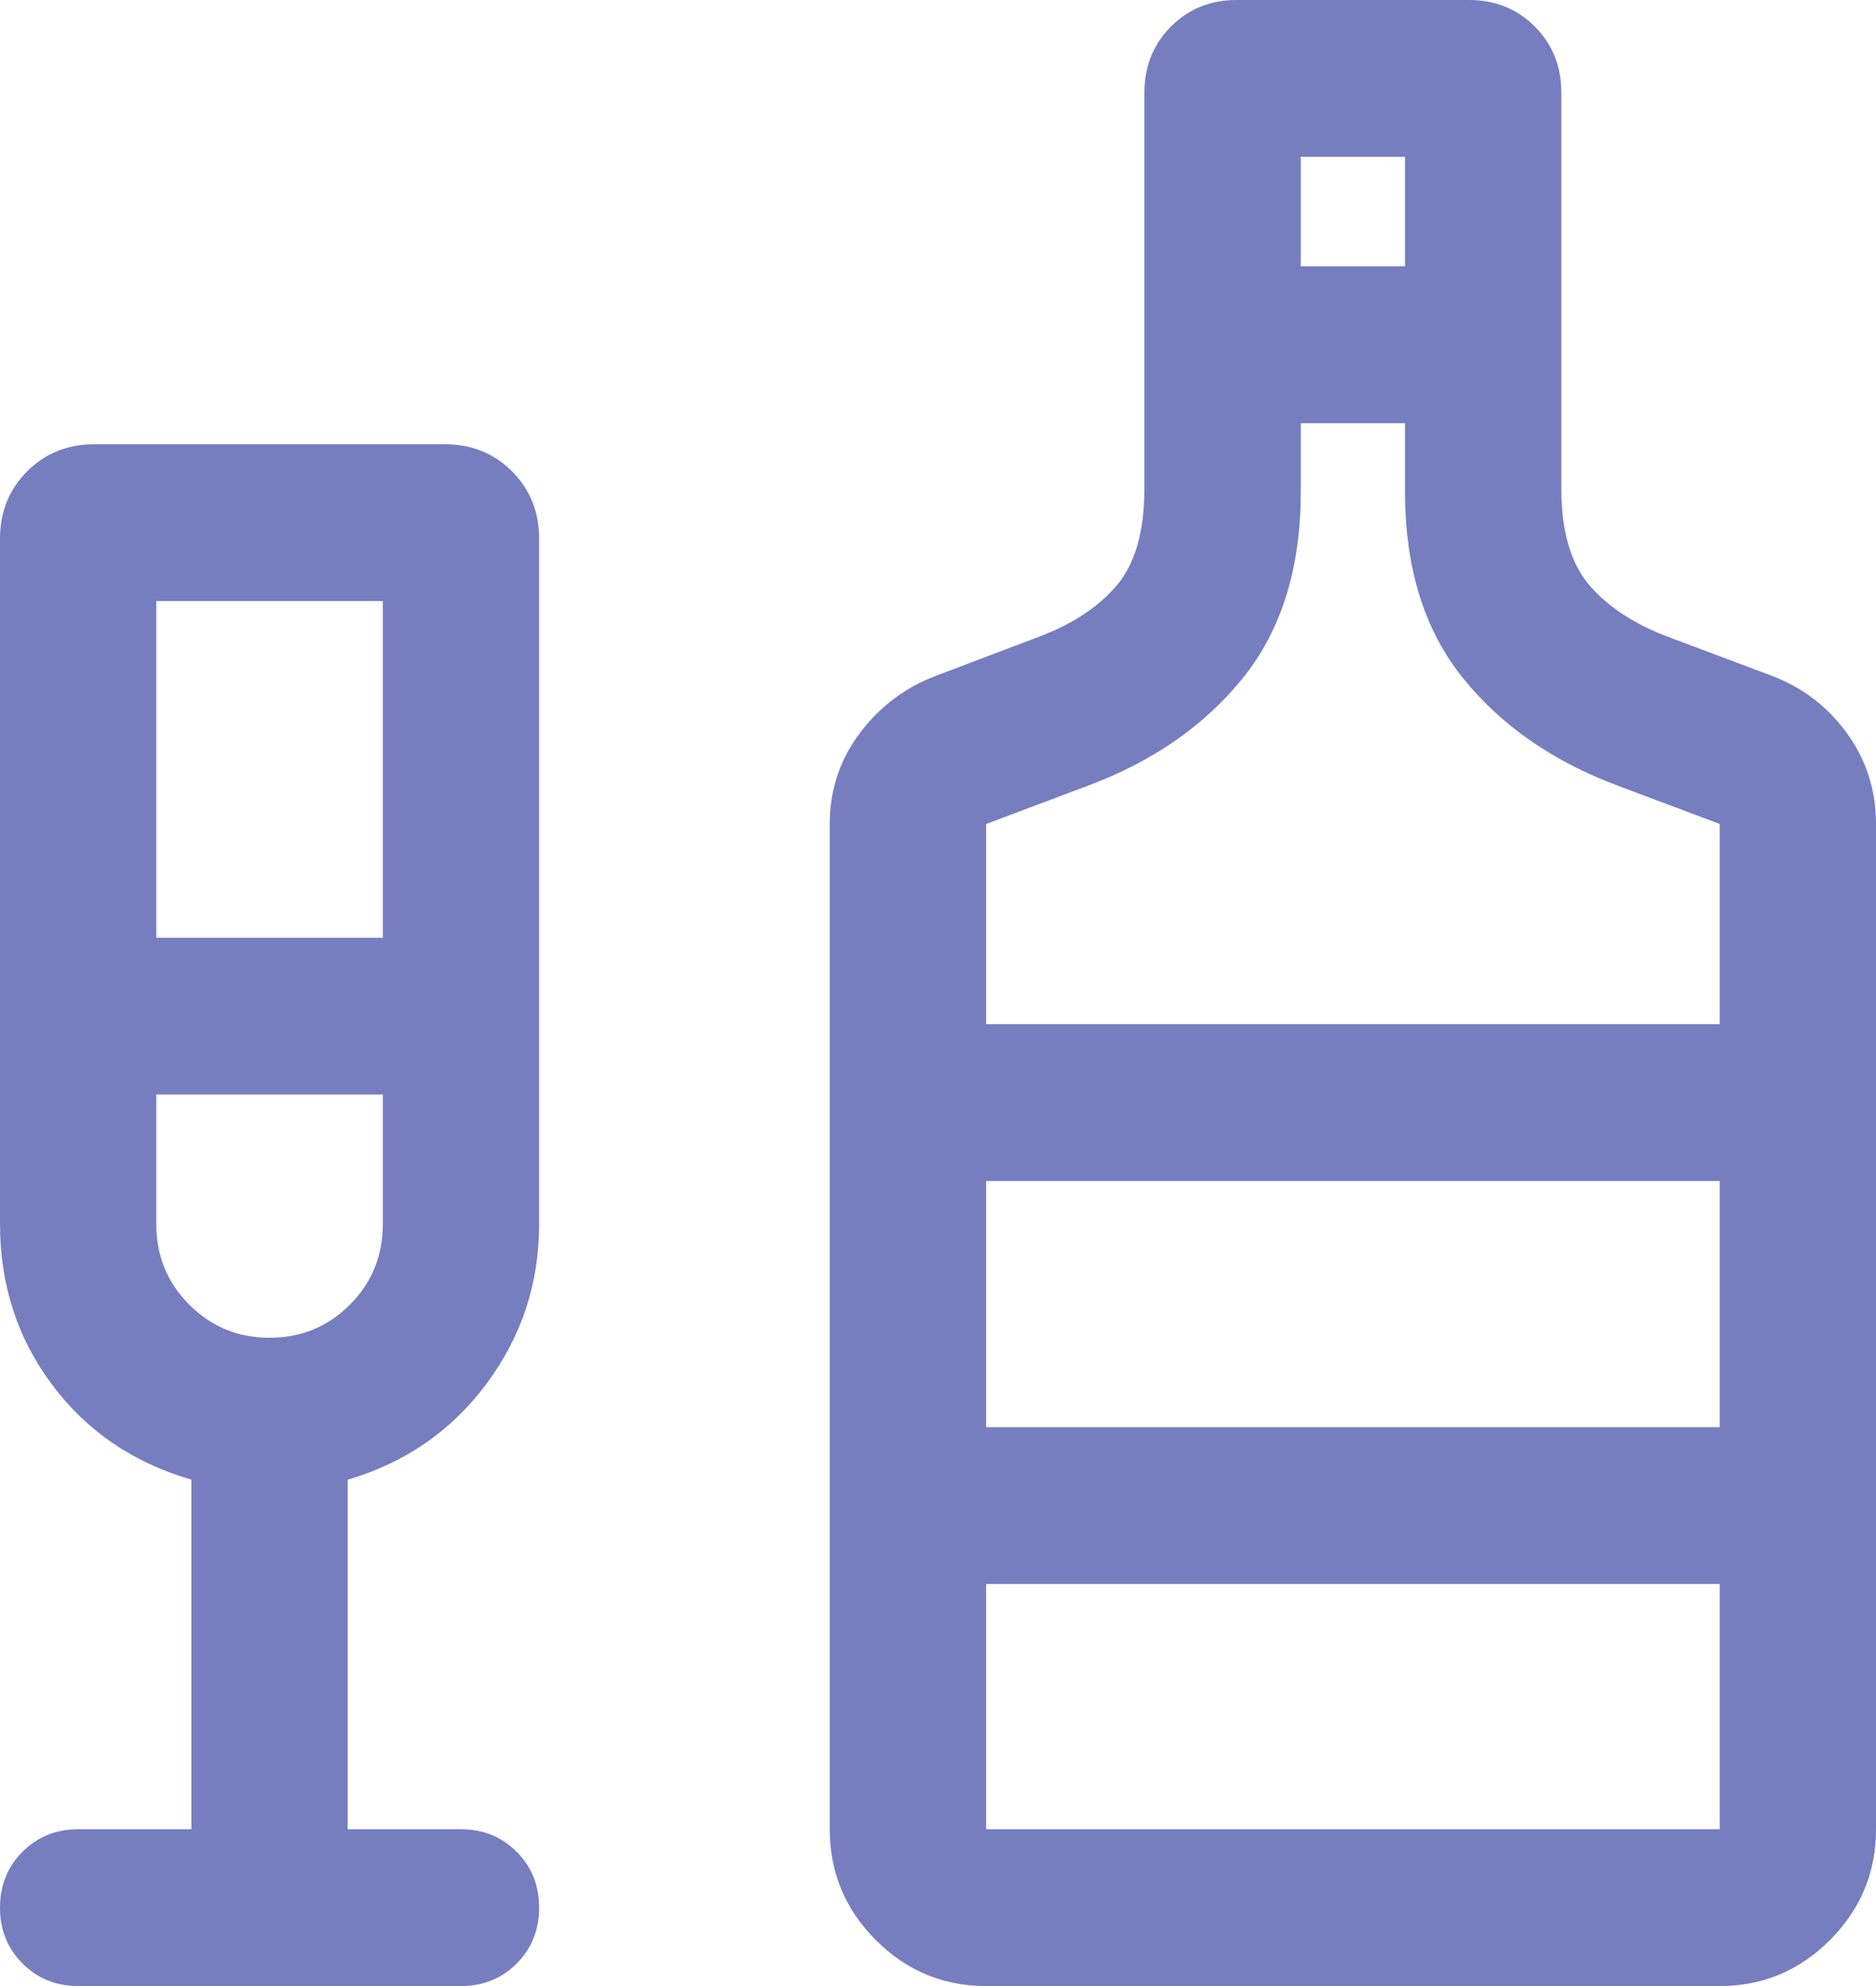 <svg width="34" height="36" viewBox="0 0 34 36" fill="none" xmlns="http://www.w3.org/2000/svg">
<path d="M3.469 33.158V26.821C2.416 26.515 1.574 25.942 0.944 25.1C0.315 24.258 0 23.288 0 22.19V9.765C0 9.28 0.164 8.873 0.491 8.545C0.818 8.217 1.224 8.053 1.708 8.053H8.064C8.548 8.053 8.953 8.217 9.281 8.545C9.608 8.873 9.771 9.28 9.771 9.765V22.19C9.771 23.264 9.453 24.228 8.818 25.082C8.182 25.936 7.344 26.515 6.302 26.821V33.158H8.355C8.756 33.158 9.092 33.294 9.364 33.567C9.636 33.839 9.771 34.177 9.771 34.579C9.771 34.982 9.636 35.32 9.364 35.592C9.092 35.864 8.756 36 8.355 36H1.417C1.015 36 0.679 35.864 0.408 35.591C0.136 35.319 0 34.981 0 34.578C0 34.175 0.136 33.838 0.408 33.566C0.679 33.294 1.015 33.158 1.417 33.158H3.469ZM2.833 16.998H6.938V10.895H2.833V16.998ZM4.886 24.249C5.457 24.249 5.942 24.049 6.341 23.65C6.739 23.25 6.938 22.764 6.938 22.19V19.84H2.833V22.19C2.833 22.764 3.032 23.25 3.431 23.65C3.829 24.049 4.314 24.249 4.886 24.249ZM17.872 36C17.093 36 16.426 35.722 15.871 35.165C15.316 34.608 15.038 33.94 15.038 33.158V14.936C15.038 14.322 15.22 13.773 15.583 13.289C15.947 12.805 16.409 12.458 16.971 12.247L18.766 11.566C19.4 11.335 19.888 11.021 20.23 10.623C20.571 10.226 20.741 9.636 20.741 8.854V1.68C20.741 1.201 20.902 0.802 21.222 0.481C21.542 0.16 21.939 0 22.413 0H26.626C27.099 0 27.496 0.161 27.817 0.482C28.137 0.803 28.297 1.201 28.297 1.676V8.854C28.297 9.636 28.471 10.226 28.818 10.623C29.166 11.021 29.657 11.335 30.291 11.566L32.104 12.247C32.666 12.459 33.122 12.807 33.473 13.29C33.824 13.774 34 14.322 34 14.936V33.158C34 33.94 33.722 34.608 33.167 35.165C32.613 35.722 31.946 36 31.167 36H17.872ZM23.575 4.828H25.464V2.842H23.575V4.828ZM17.872 18.565H31.167V14.936L29.354 14.254C28.158 13.812 27.21 13.157 26.512 12.288C25.813 11.42 25.464 10.295 25.464 8.912V7.67H23.575V8.912C23.575 10.295 23.226 11.42 22.527 12.288C21.828 13.157 20.881 13.812 19.685 14.254L17.872 14.936V18.565ZM17.872 33.158H31.167V28.712H17.872V33.158ZM17.872 25.87H31.167V21.407H17.872V25.87Z" fill="#767EC0"/>
</svg>
